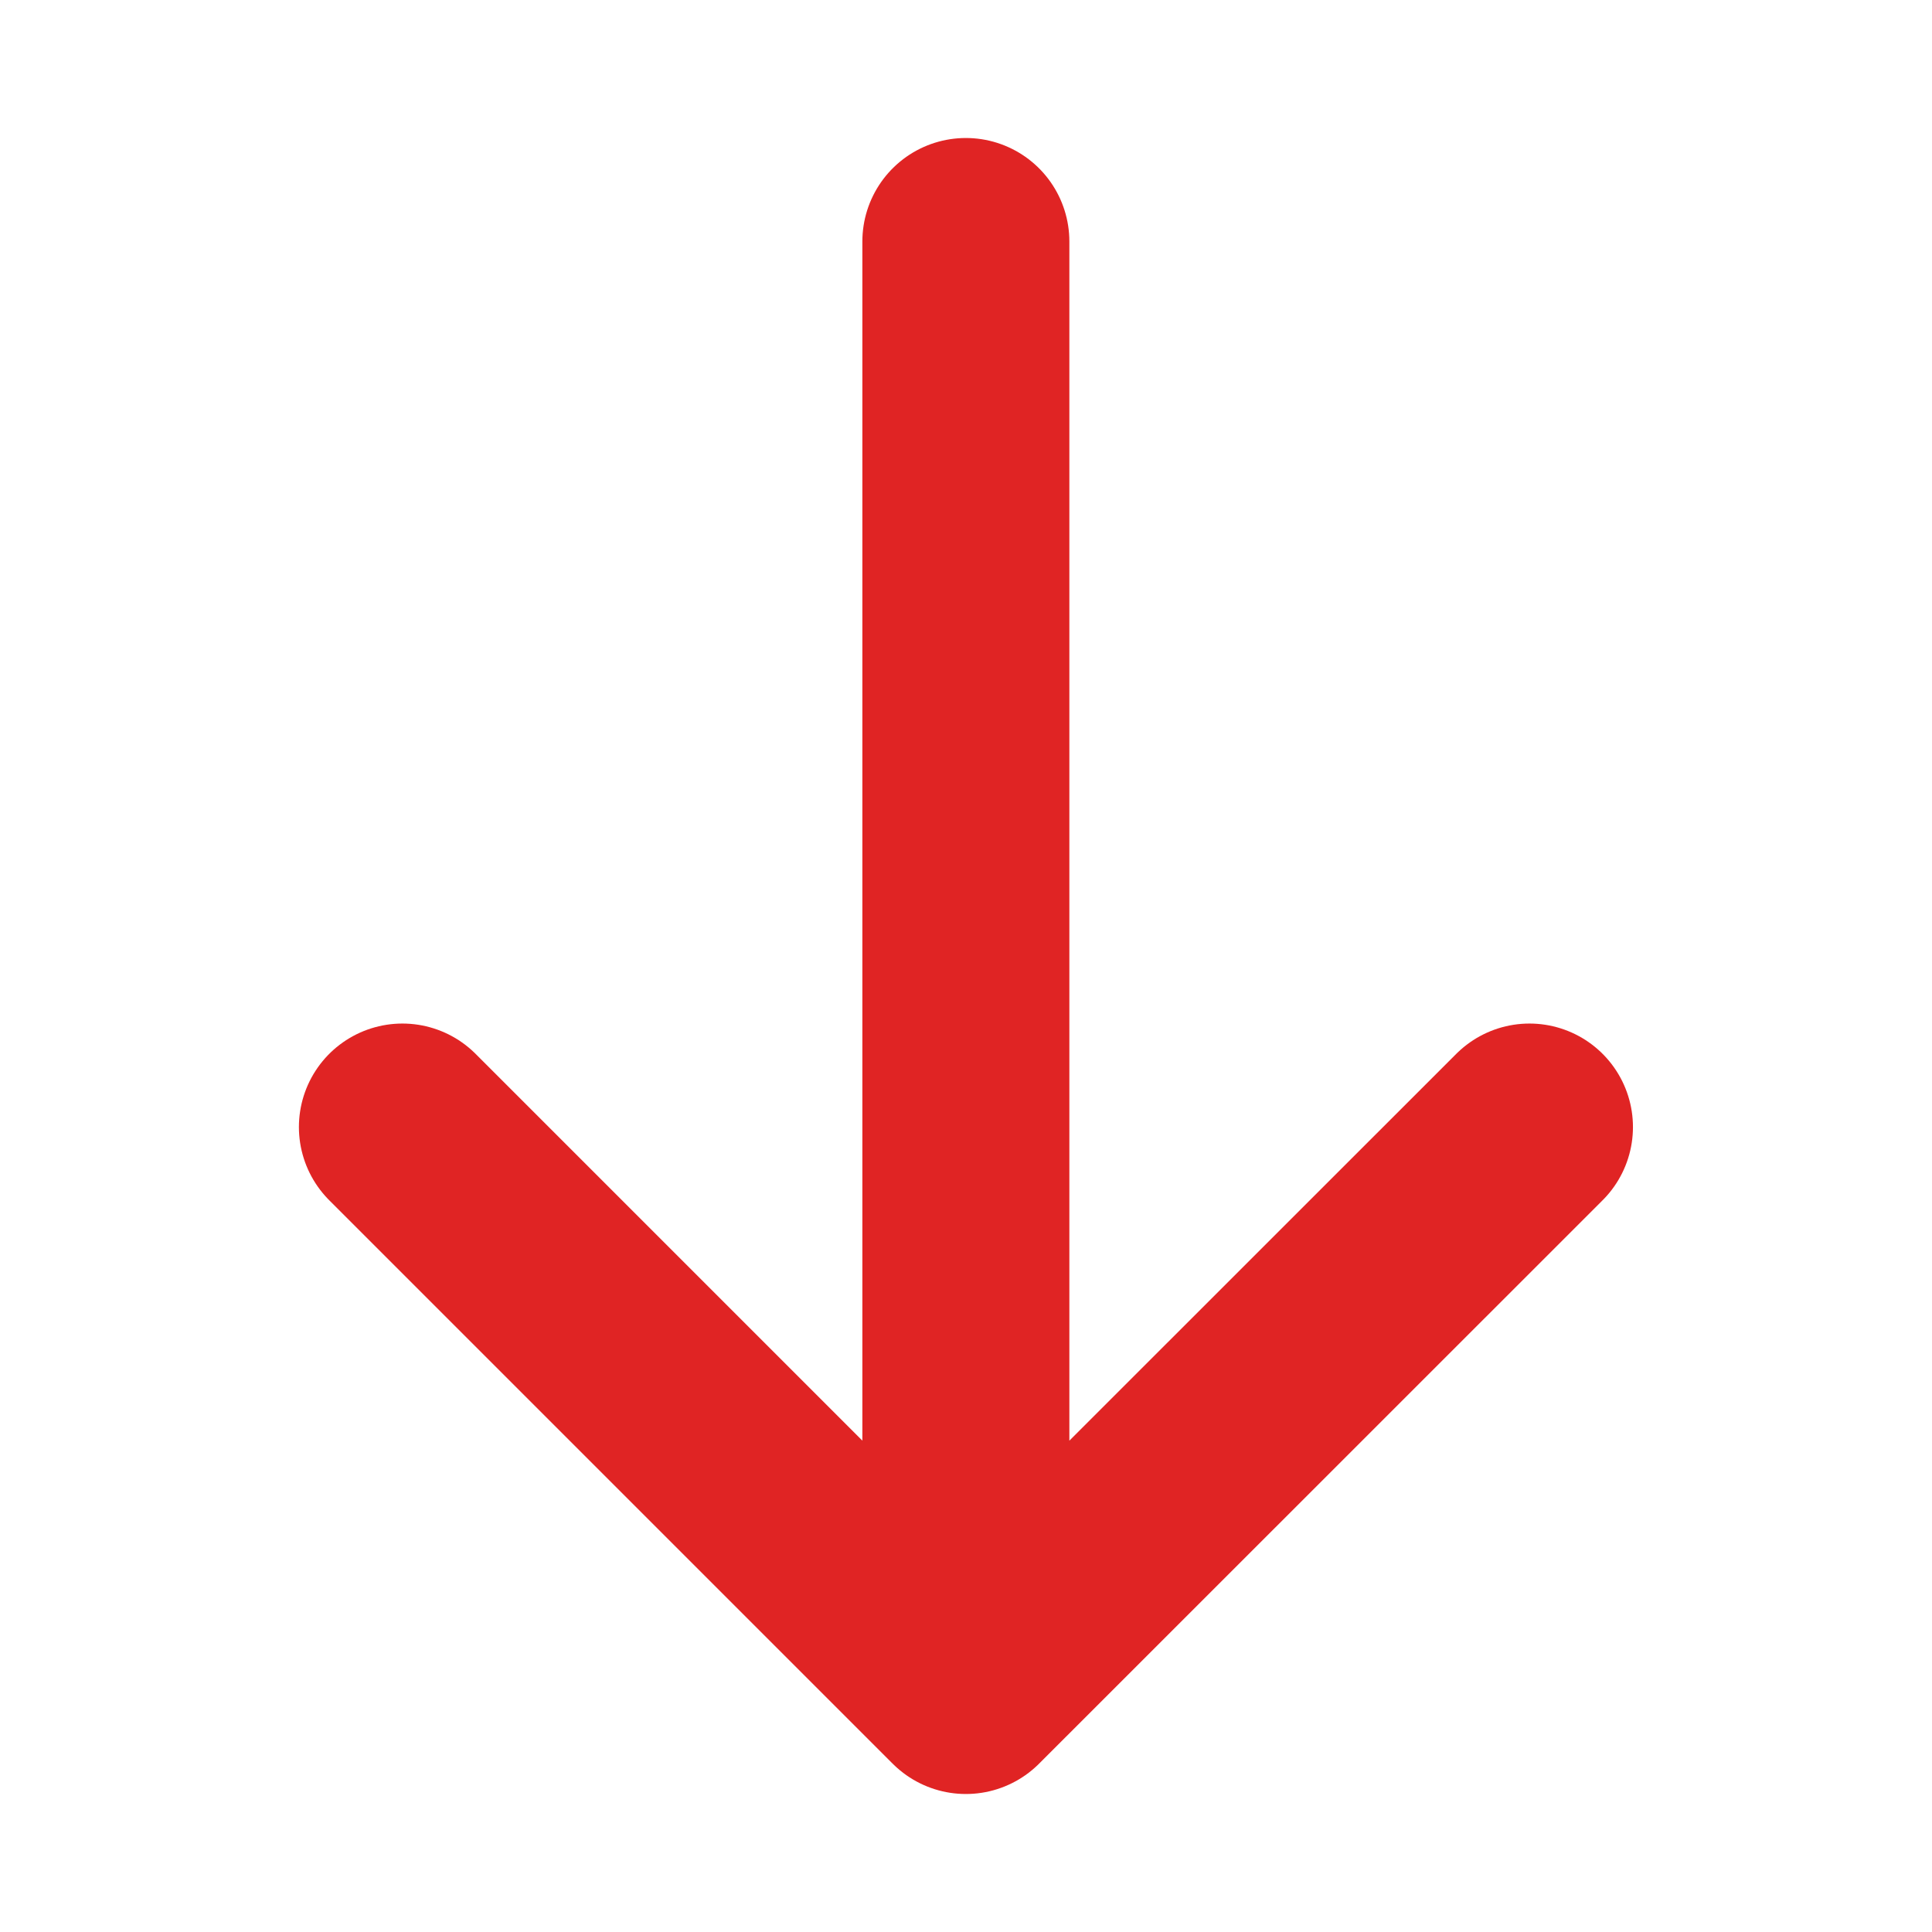 <svg width="14" height="14" viewBox="0 0 14 14" fill="none" xmlns="http://www.w3.org/2000/svg">
    <path d="M11.083 8.167L6.999 12.25M6.999 12.25L2.916 8.167M6.999 12.25V1.75" stroke="#E02424" stroke-width="1.5" stroke-linecap="round" stroke-linejoin="round"/>
</svg>

